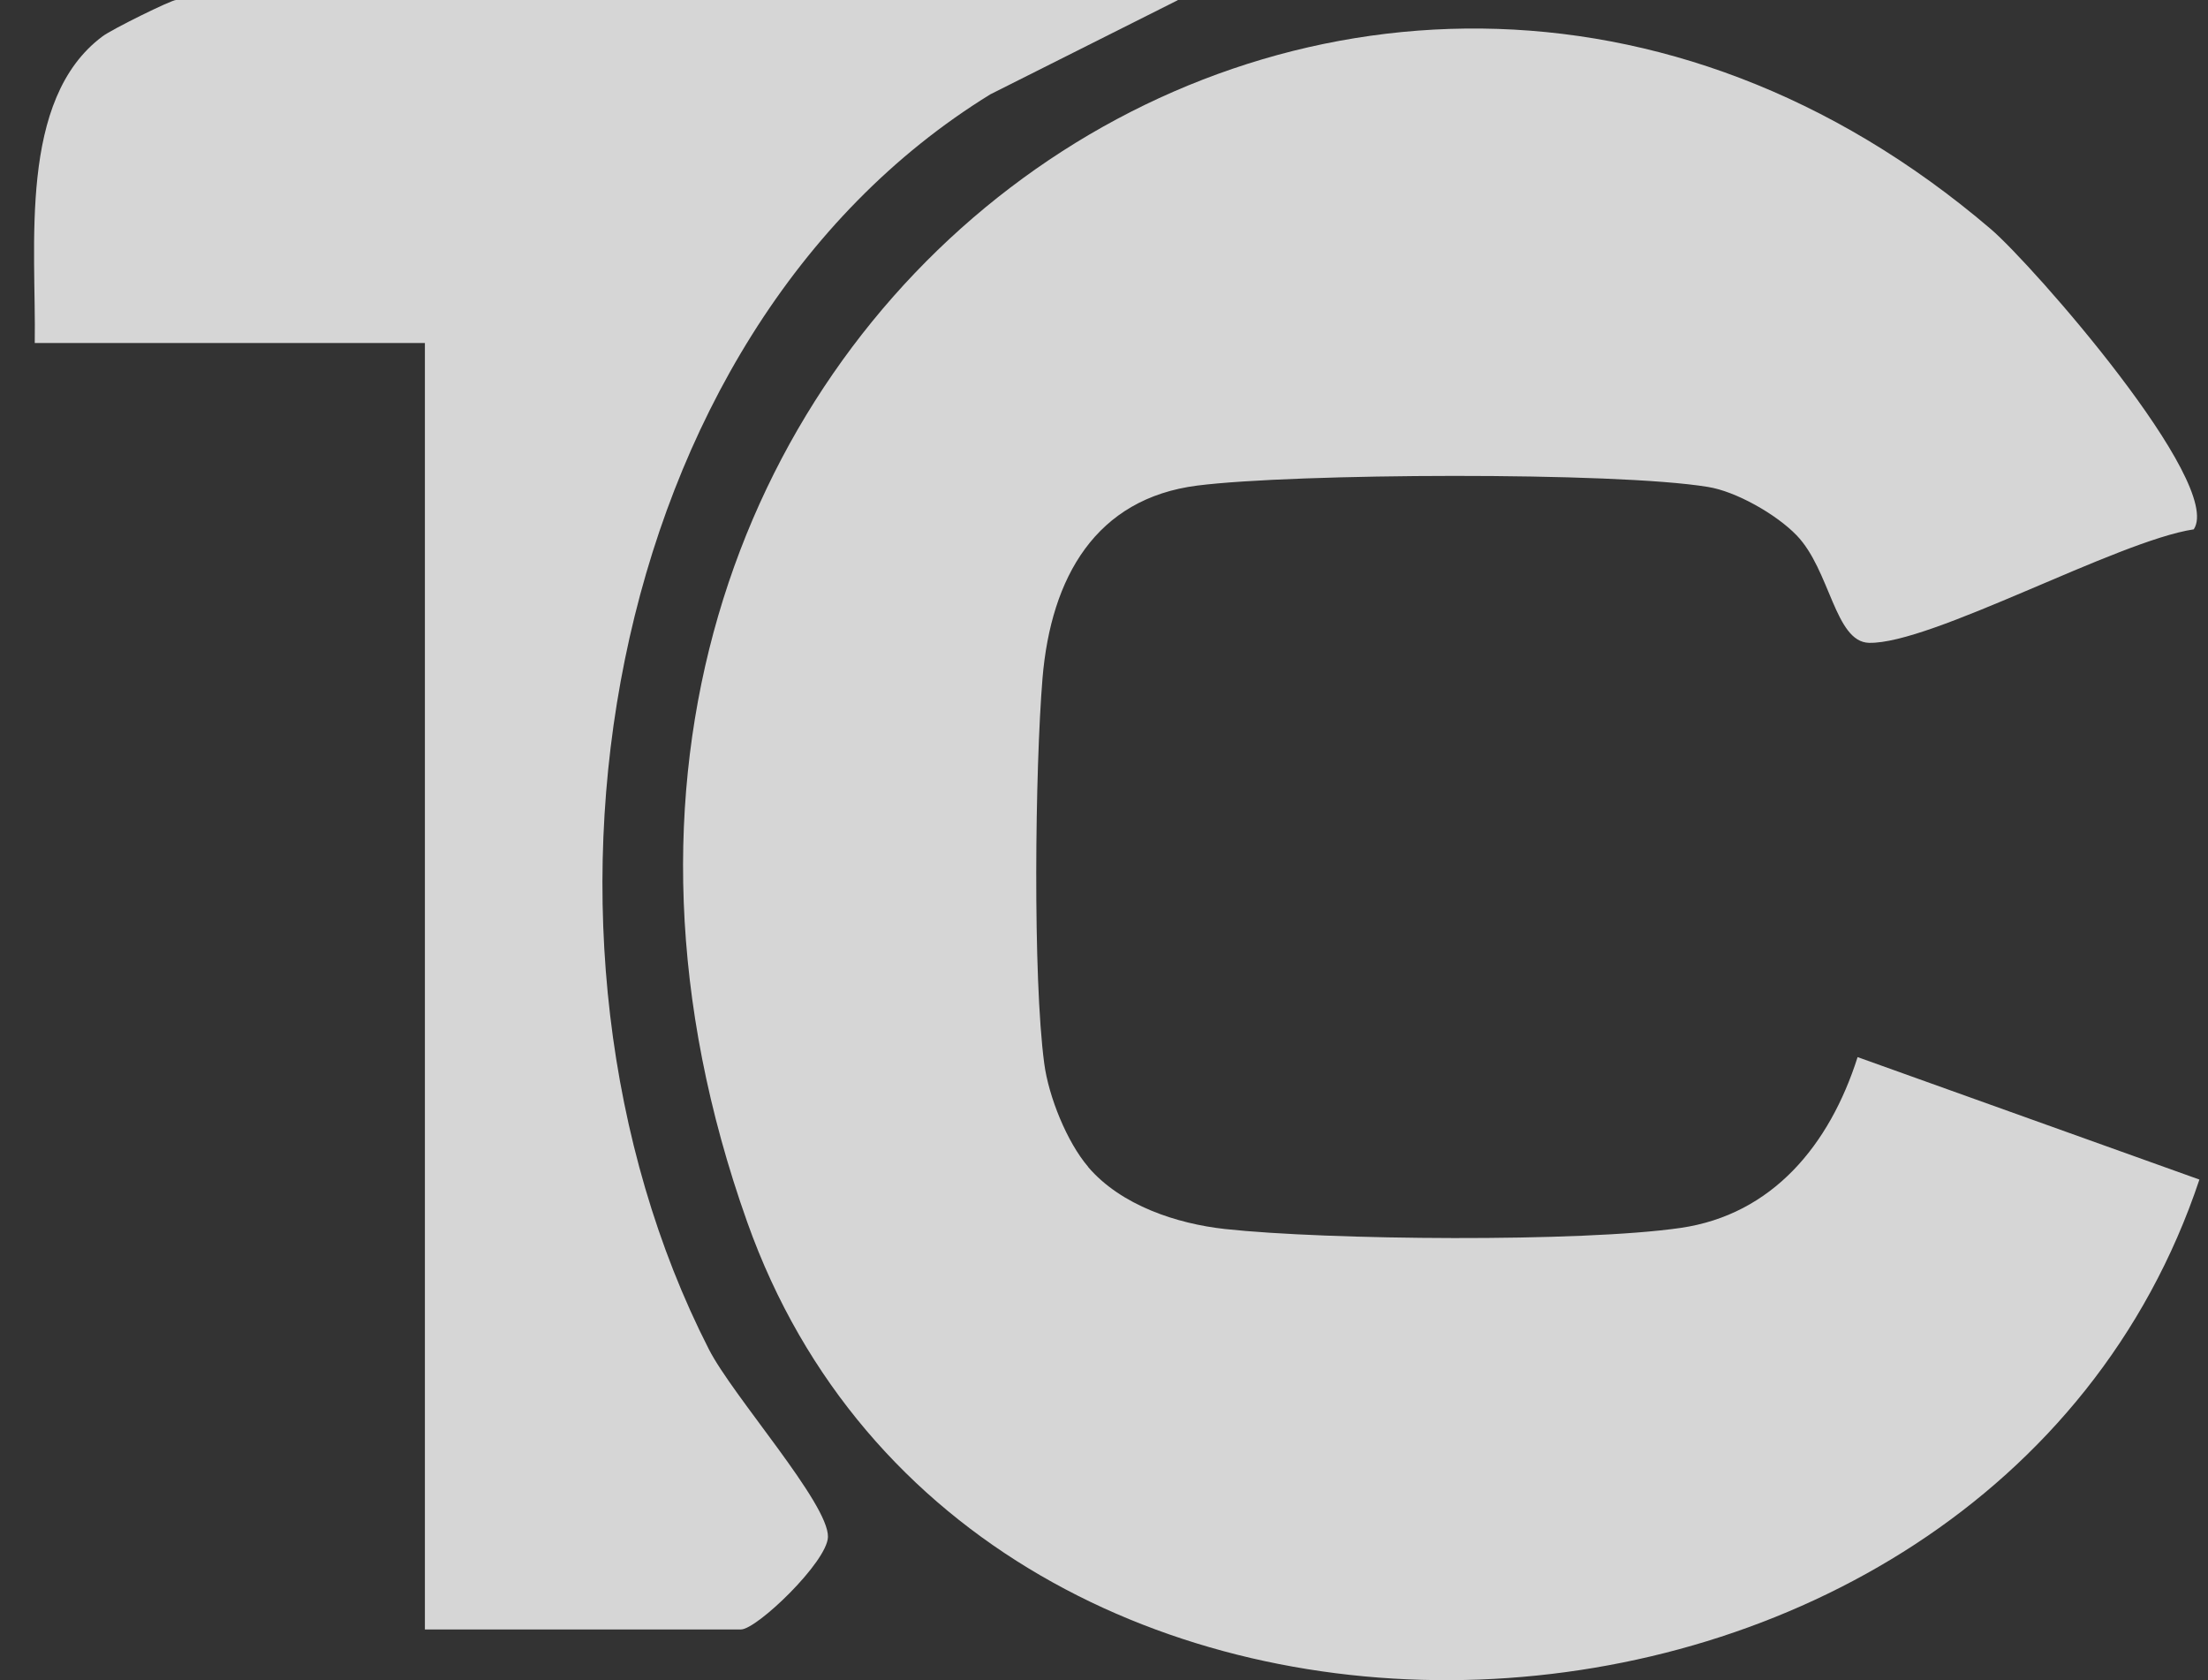 <svg width="46" height="35" viewBox="0 0 46 35" fill="none" xmlns="http://www.w3.org/2000/svg">
<rect x="0" y="0" width="46" height="35" fill="#333333" stroke="none"/>
<path d="M22.671 24.312C23.359 25.114 24.521 25.492 25.519 25.602C27.651 25.834 32.941 25.88 35.014 25.579C36.923 25.301 38.116 23.857 38.7 22.021L45.821 24.572C41.406 37.794 20.32 38.828 15.568 25.46C8.989 6.976 28.125 -6.629 41.474 4.771C42.34 5.509 46.34 10.074 45.703 11.027C44.108 11.268 40.23 13.423 38.937 13.391C38.226 13.373 38.13 11.874 37.428 11.15C37.005 10.712 36.162 10.234 35.579 10.143C33.642 9.824 26.958 9.86 24.945 10.115C22.831 10.384 21.896 12.02 21.719 14.129C21.564 16.011 21.514 20.349 21.755 22.153C21.846 22.845 22.229 23.793 22.671 24.308V24.312Z" fill="white" fill-opacity="0.8"/>
<path d="M24.535 0.005L20.634 1.964C12.474 6.985 10.442 19.628 14.766 28.103C15.263 29.082 17.267 31.32 17.249 32.017C17.235 32.536 15.768 33.944 15.436 33.944H8.852V7.145H0.724C0.756 5.131 0.373 2.069 2.136 0.757C2.328 0.611 3.567 0 3.667 0H24.535V0.005Z" fill="white" fill-opacity="0.8"/>
</svg>
